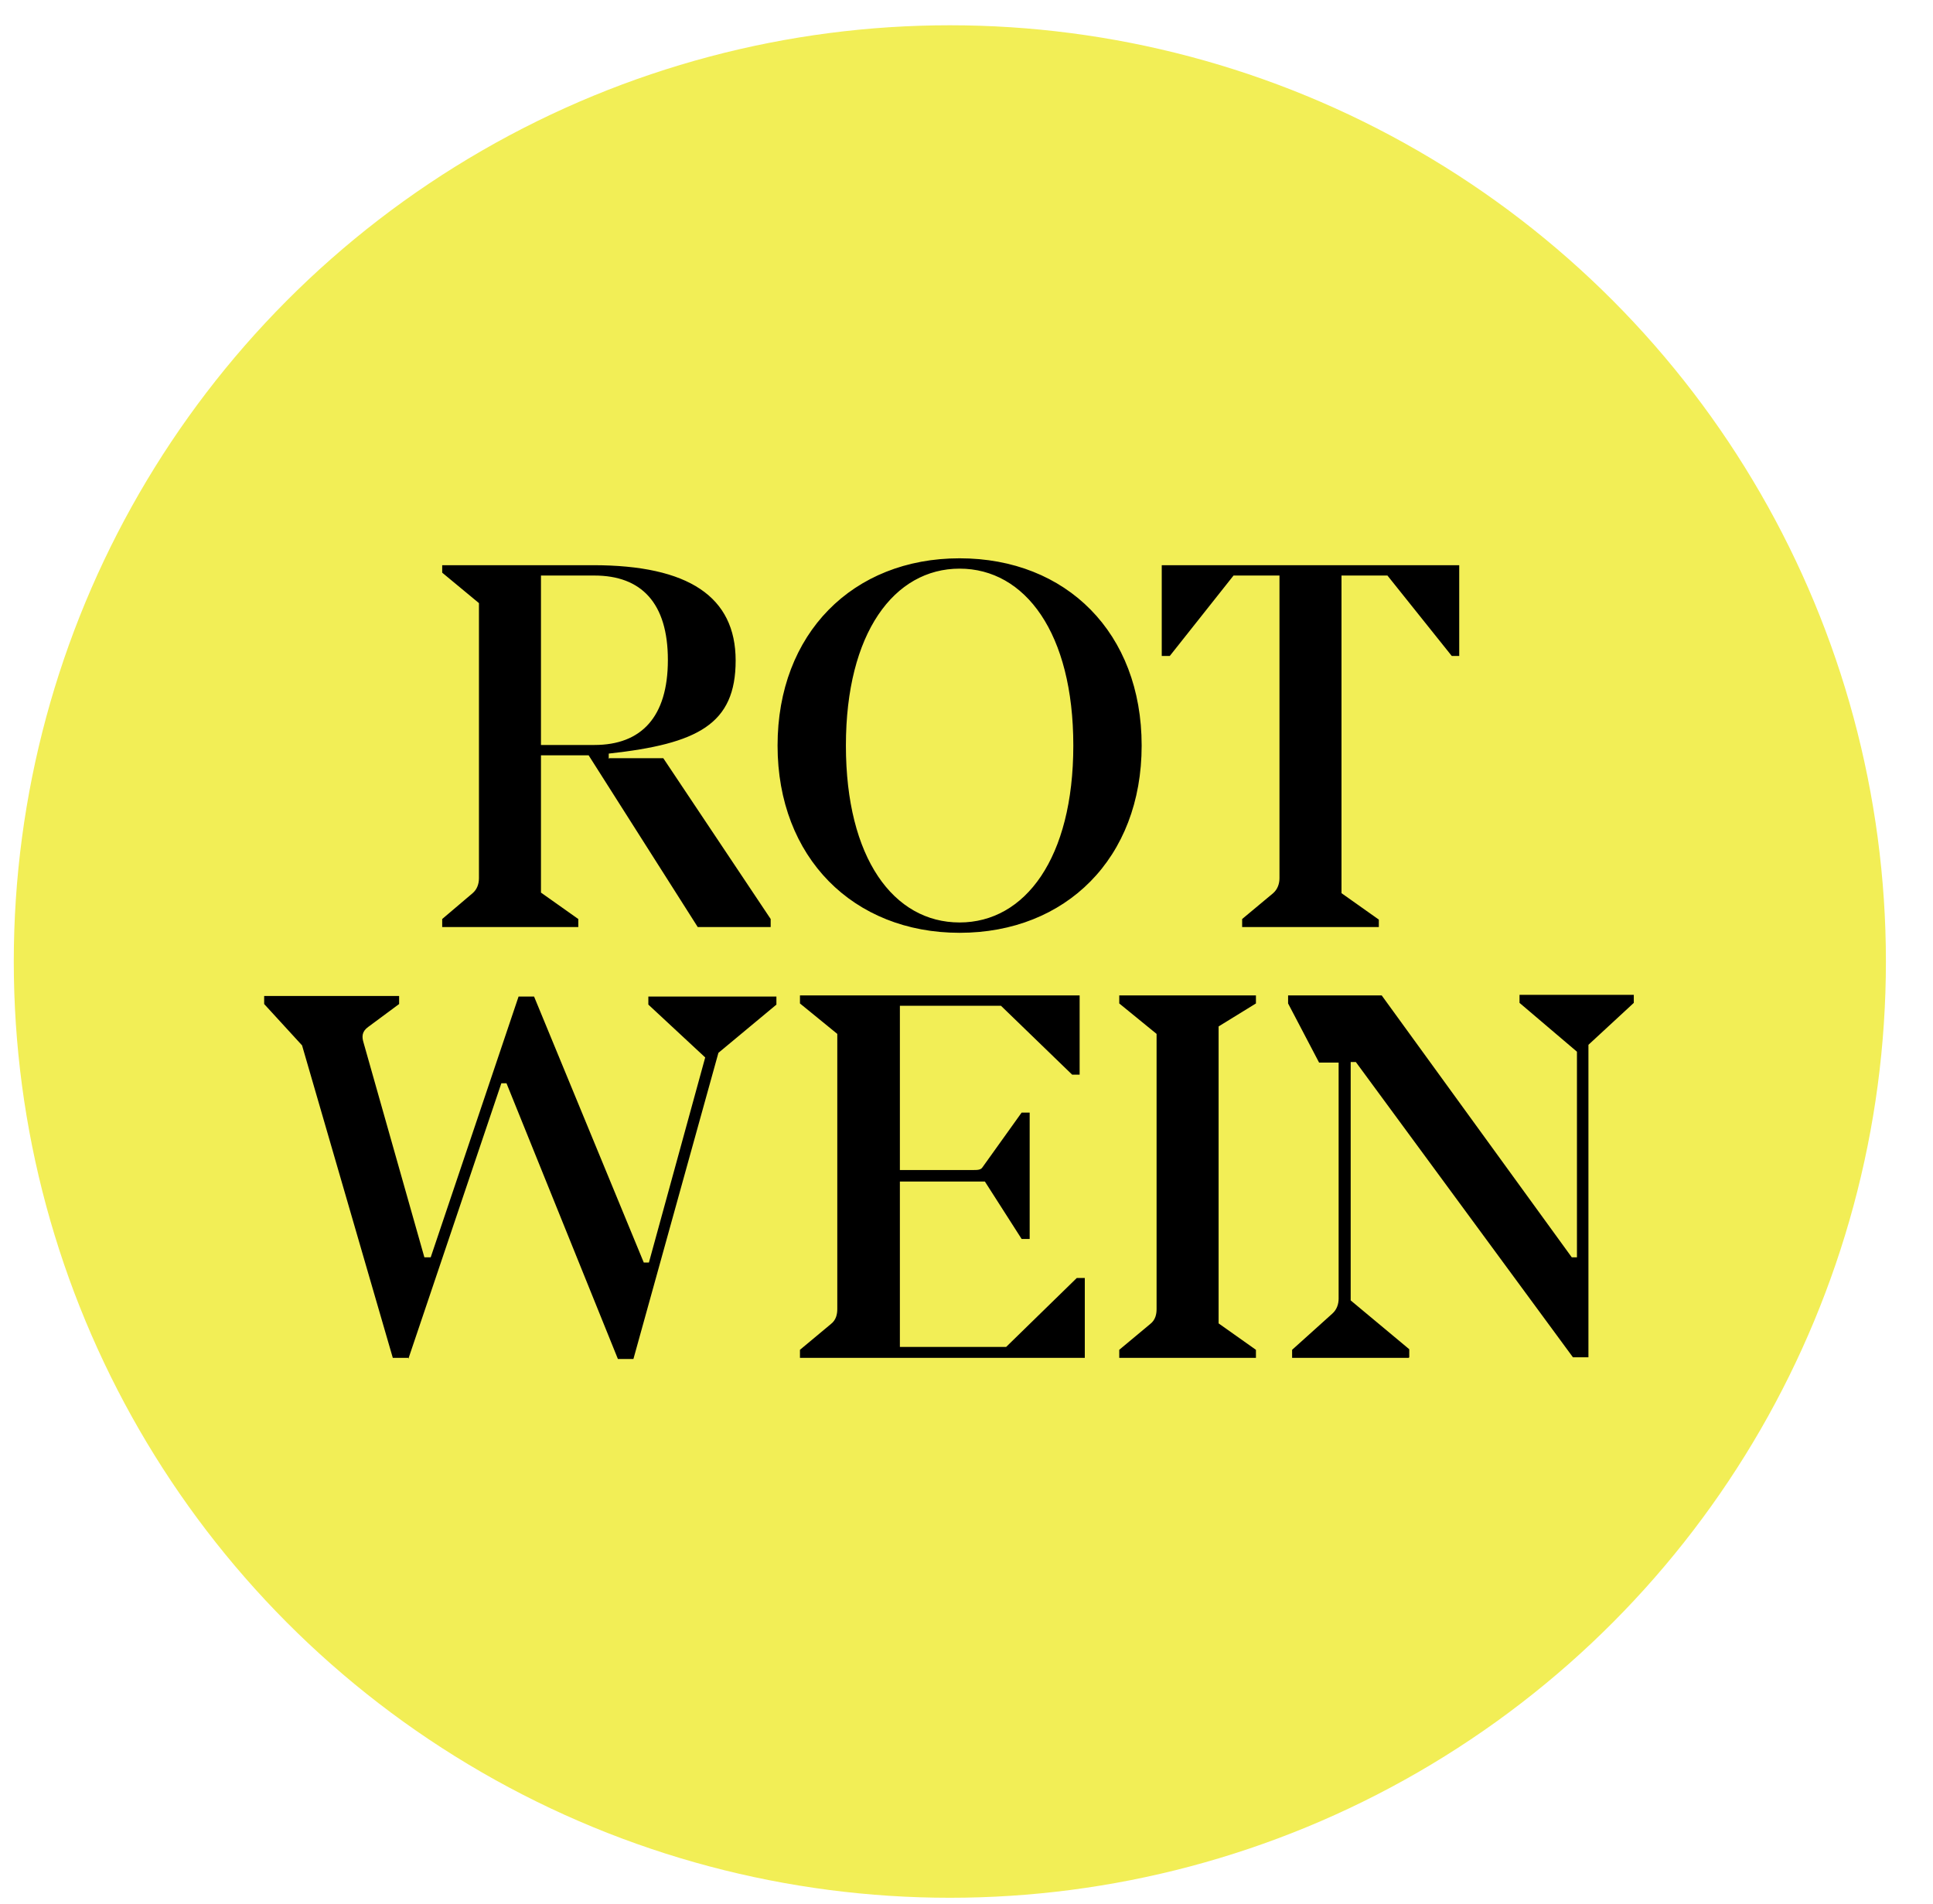 <svg viewBox="0 0 336.6 331.5" version="1.1" xmlns="http://www.w3.org/2000/svg" id="Ebene_1">
  
  <defs>
    <style>
      .st0 {
        fill: #f2ee56;
      }
    </style>
  </defs>
  <circle r="163" cy="167.4" cx="165.4" class="st0"></circle>
  <path d="M106.1,132h9.4l18.7,28v1.4h-12.7l-19-29.9h-8.3v23.9l6.5,4.6v1.4h-23.7v-1.4l5.3-4.5c.7-.6,1.1-1.5,1.1-2.6v-47.9l-6.4-5.3v-1.3h26.3c16.6,0,24.8,5.5,24.8,16.6s-6.6,14.5-22.1,16.2v.9ZM94.2,100.2v29.5h9.3c8.2,0,12.8-4.9,12.8-14.8s-4.6-14.7-12.8-14.7h-9.3ZM167.1,162.4c-18.5,0-31.7-13.1-31.7-32.6s13.1-32.6,31.7-32.6,31.7,13,31.7,32.6-13.2,32.6-31.7,32.6ZM167.1,160.6c11.4,0,19.8-11.2,19.8-30.8s-8.4-30.8-19.8-30.8-19.8,11.2-19.8,30.8,8.3,30.8,19.8,30.8ZM240.1,161.4h-23.8v-1.4l5.4-4.5c.8-.7,1.1-1.7,1.1-2.6v-52.7h-8l-11.1,14h-1.4v-15.8h51.8v15.8h-1.3l-11.2-14h-8v55.3l6.5,4.6v1.4ZM71.1,236.4h-2.7l-15.8-54.4-6.6-7.2v-1.4h23.5v1.4l-5.4,4c-1.1.8-1.1,1.7-.8,2.7l10.6,37.4h1.1l15.3-45.4h2.7l19.1,46.3h.9l9.8-35.7-9.9-9.2v-1.4h22.3v1.4l-10.1,8.4-14.8,53.3h-2.7l-19.4-48h-.9l-16.2,48ZM175.1,234.6l12.4-12.1h1.4v13.9h-49.6v-1.4l5.4-4.5c.9-.7,1.1-1.7,1.1-2.6v-47.9l-6.5-5.3v-1.4h48.7v13.8h-1.3l-12.4-12h-17.6v28.6h12.7c.8,0,1.4,0,1.7-.5l6.8-9.5h1.4v22h-1.4l-6.4-10h-14.8v28.8h18.5ZM218.7,236.4h-23.8v-1.4l5.4-4.5c.9-.7,1.1-1.7,1.1-2.6v-47.9l-6.5-5.3v-1.4h23.8v1.4l-6.5,4v51.7l6.5,4.6v1.4ZM245.3,236.4h-20.3v-1.4l7-6.3c.8-.7,1.1-1.7,1.1-2.6v-41.1h-3.4l-5.4-10.3v-1.4h16.3l33.1,45.6h.9v-35.8l-10-8.5v-1.4h19.9v1.4l-7.9,7.3v54.4h-2.7l-37.8-51.4h-.9v41.5l10.2,8.5v1.4Z"></path>
</svg>